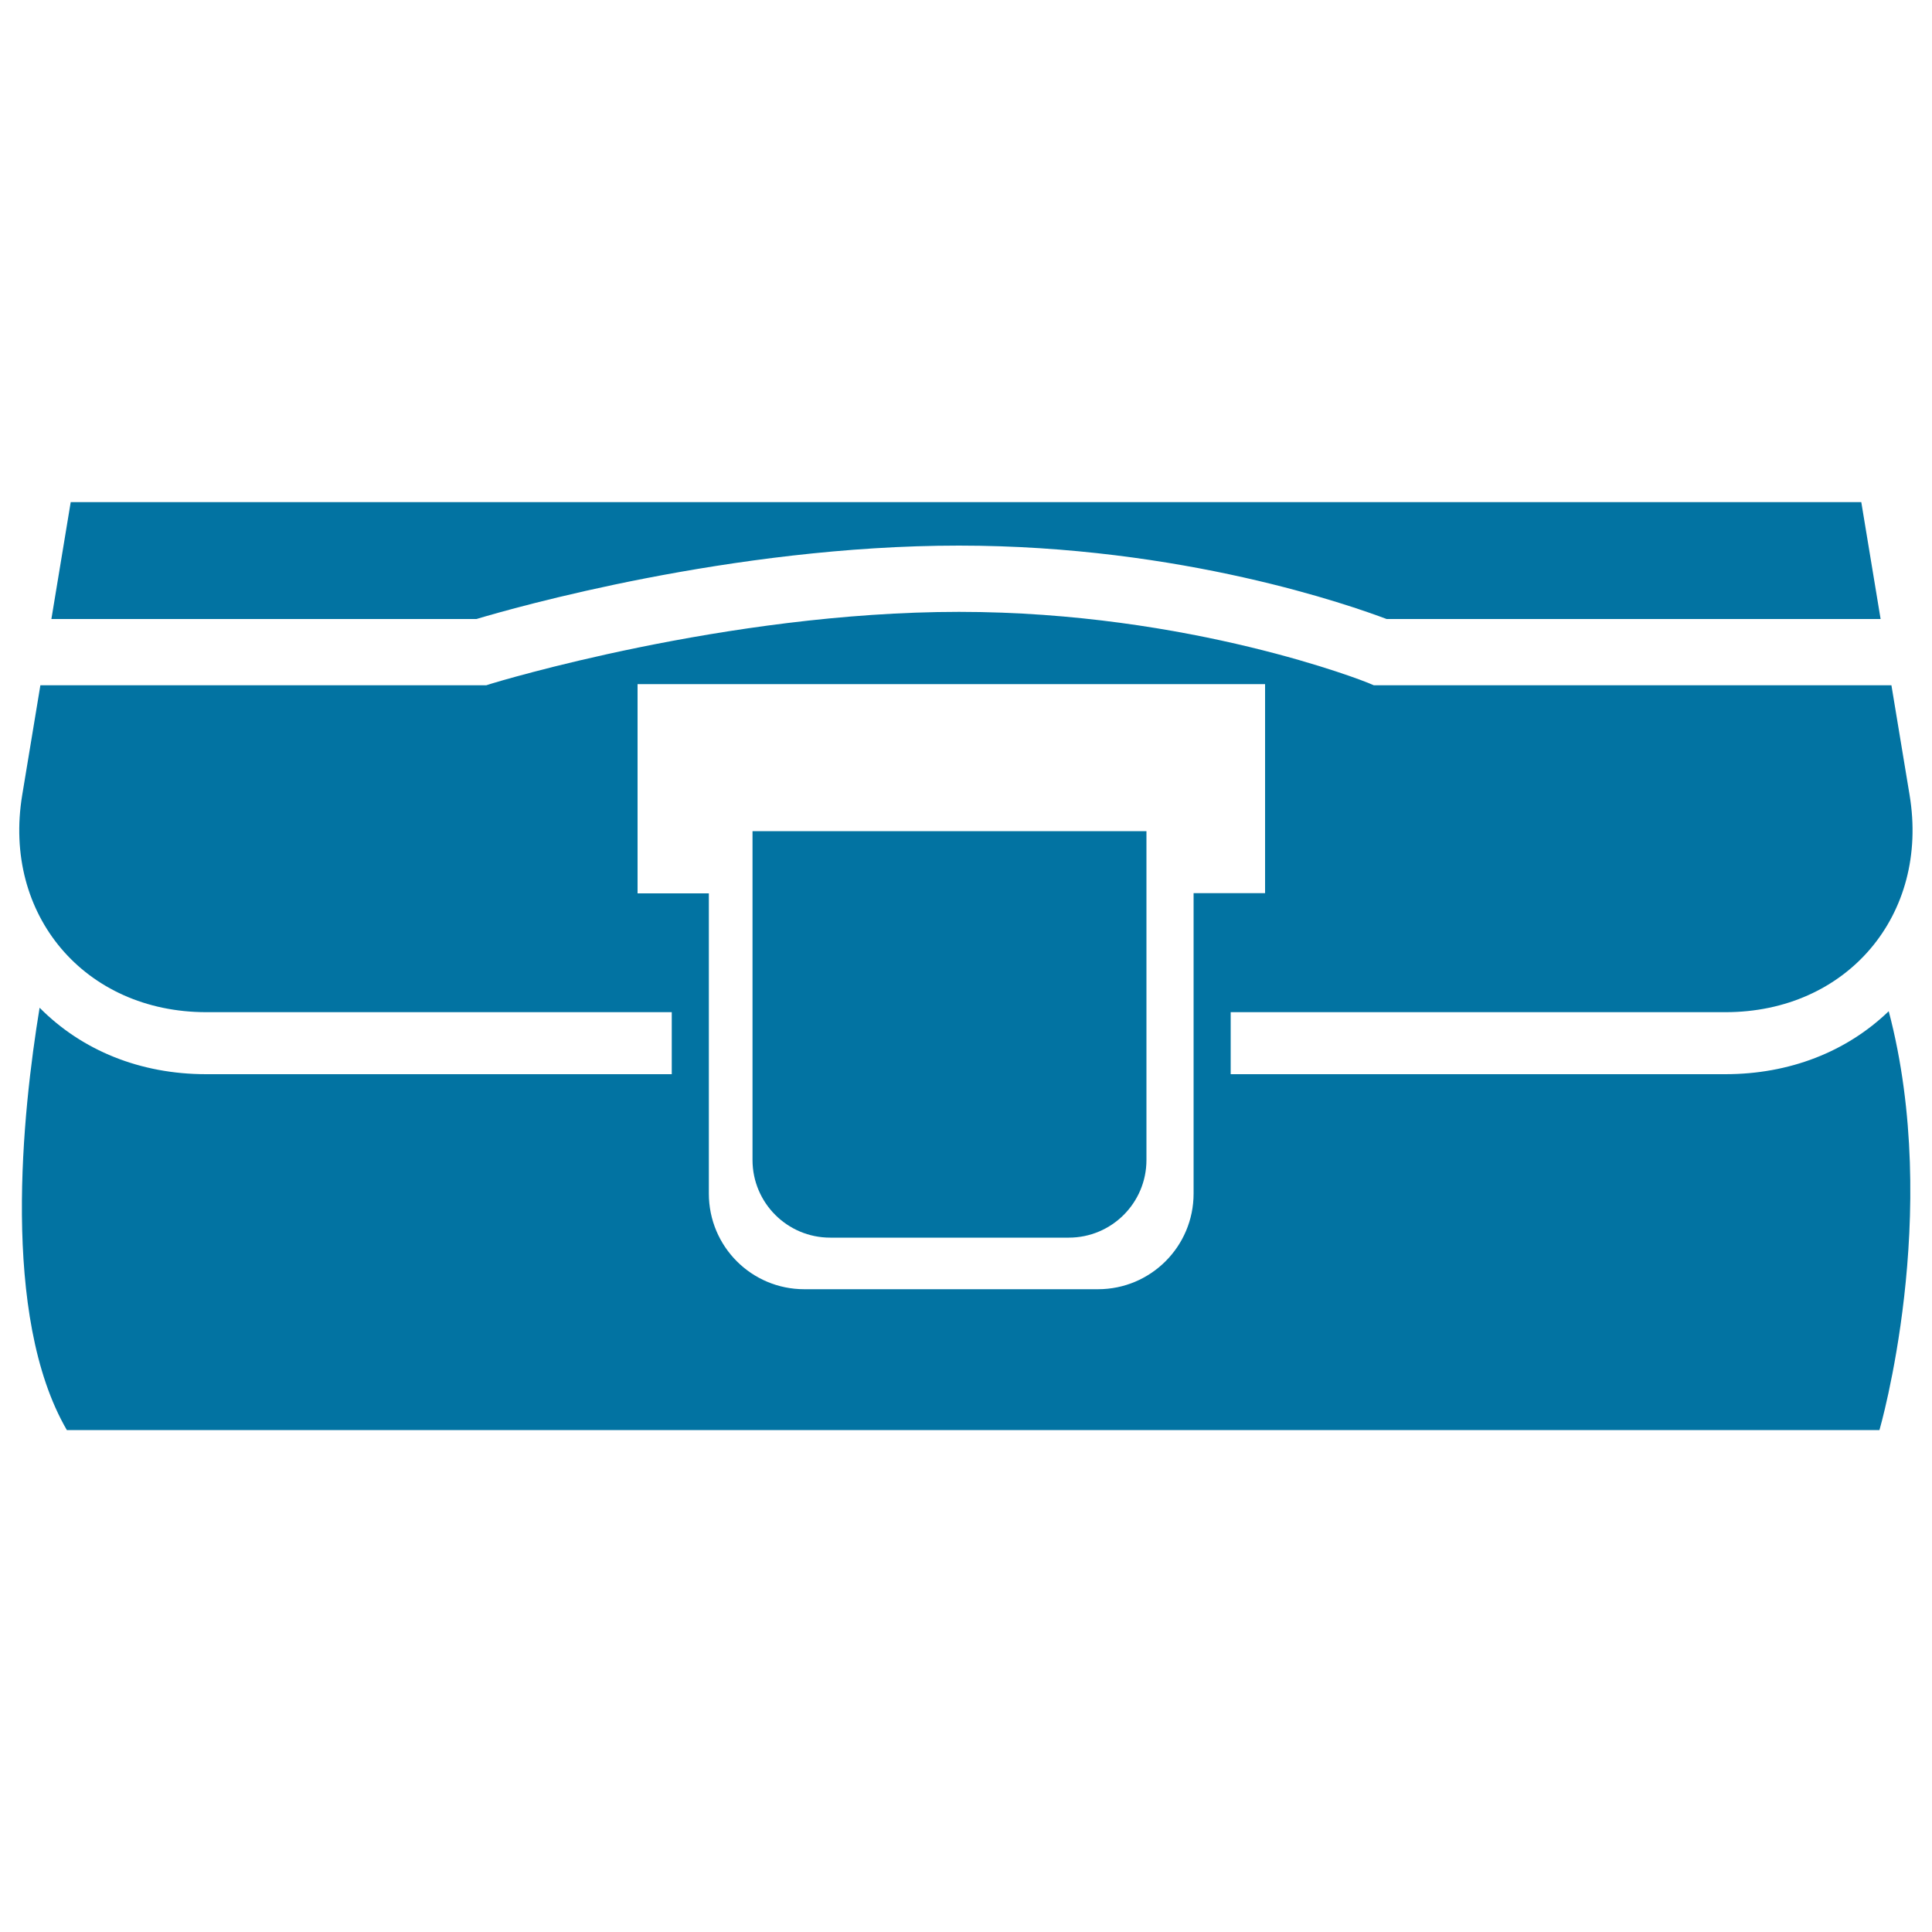 <svg xmlns="http://www.w3.org/2000/svg" viewBox="0 0 1000 1000" style="fill:#0273a2">
<title>Pouch Bag With Buckle SVG icon</title>
<g><g><path d="M389.5,600.4c0,22.2,18,40.2,40.2,40.2h123.5c22.2,0,40.2-18,40.2-40.2V430.2H389.5V600.4z"/><path d="M717.7,320.4h255.7l-10-60.5H36.6l-10,60.5h220c18.7-5.6,132-38,249.7-38C611.8,282.4,699.7,313.6,717.7,320.4z"/><path d="M893.1,523.9c62.9,0,105.6-50.3,95.3-112.4l-9.4-56.8H711.1l-3.1-1.3c-0.9-0.4-91.7-36.7-211.6-36.7c-120.8,0-240.9,36.8-242.2,37.2l-2.5,0.8H20.9l-9.4,56.8c-10.3,62.1,32.4,112.4,95.3,112.4h240.9v32.1H106.7c-34,0-64.2-12.2-86.2-34.4c-8.9,54-20.2,159.6,14.1,218.6h938.2c0,0,32.5-111.7,4.8-216.8c-21.9,21.1-51.5,32.6-84.6,32.6H637v-32.1L893.1,523.9L893.1,523.9z M617.8,462.4v155.4c0,27.3-22.1,49.5-49.5,49.5h-152c-27.3,0-49.4-22.1-49.4-49.5V462.4H330V354.1h324.8v108.2H617.8z"/></g></g>
</svg>